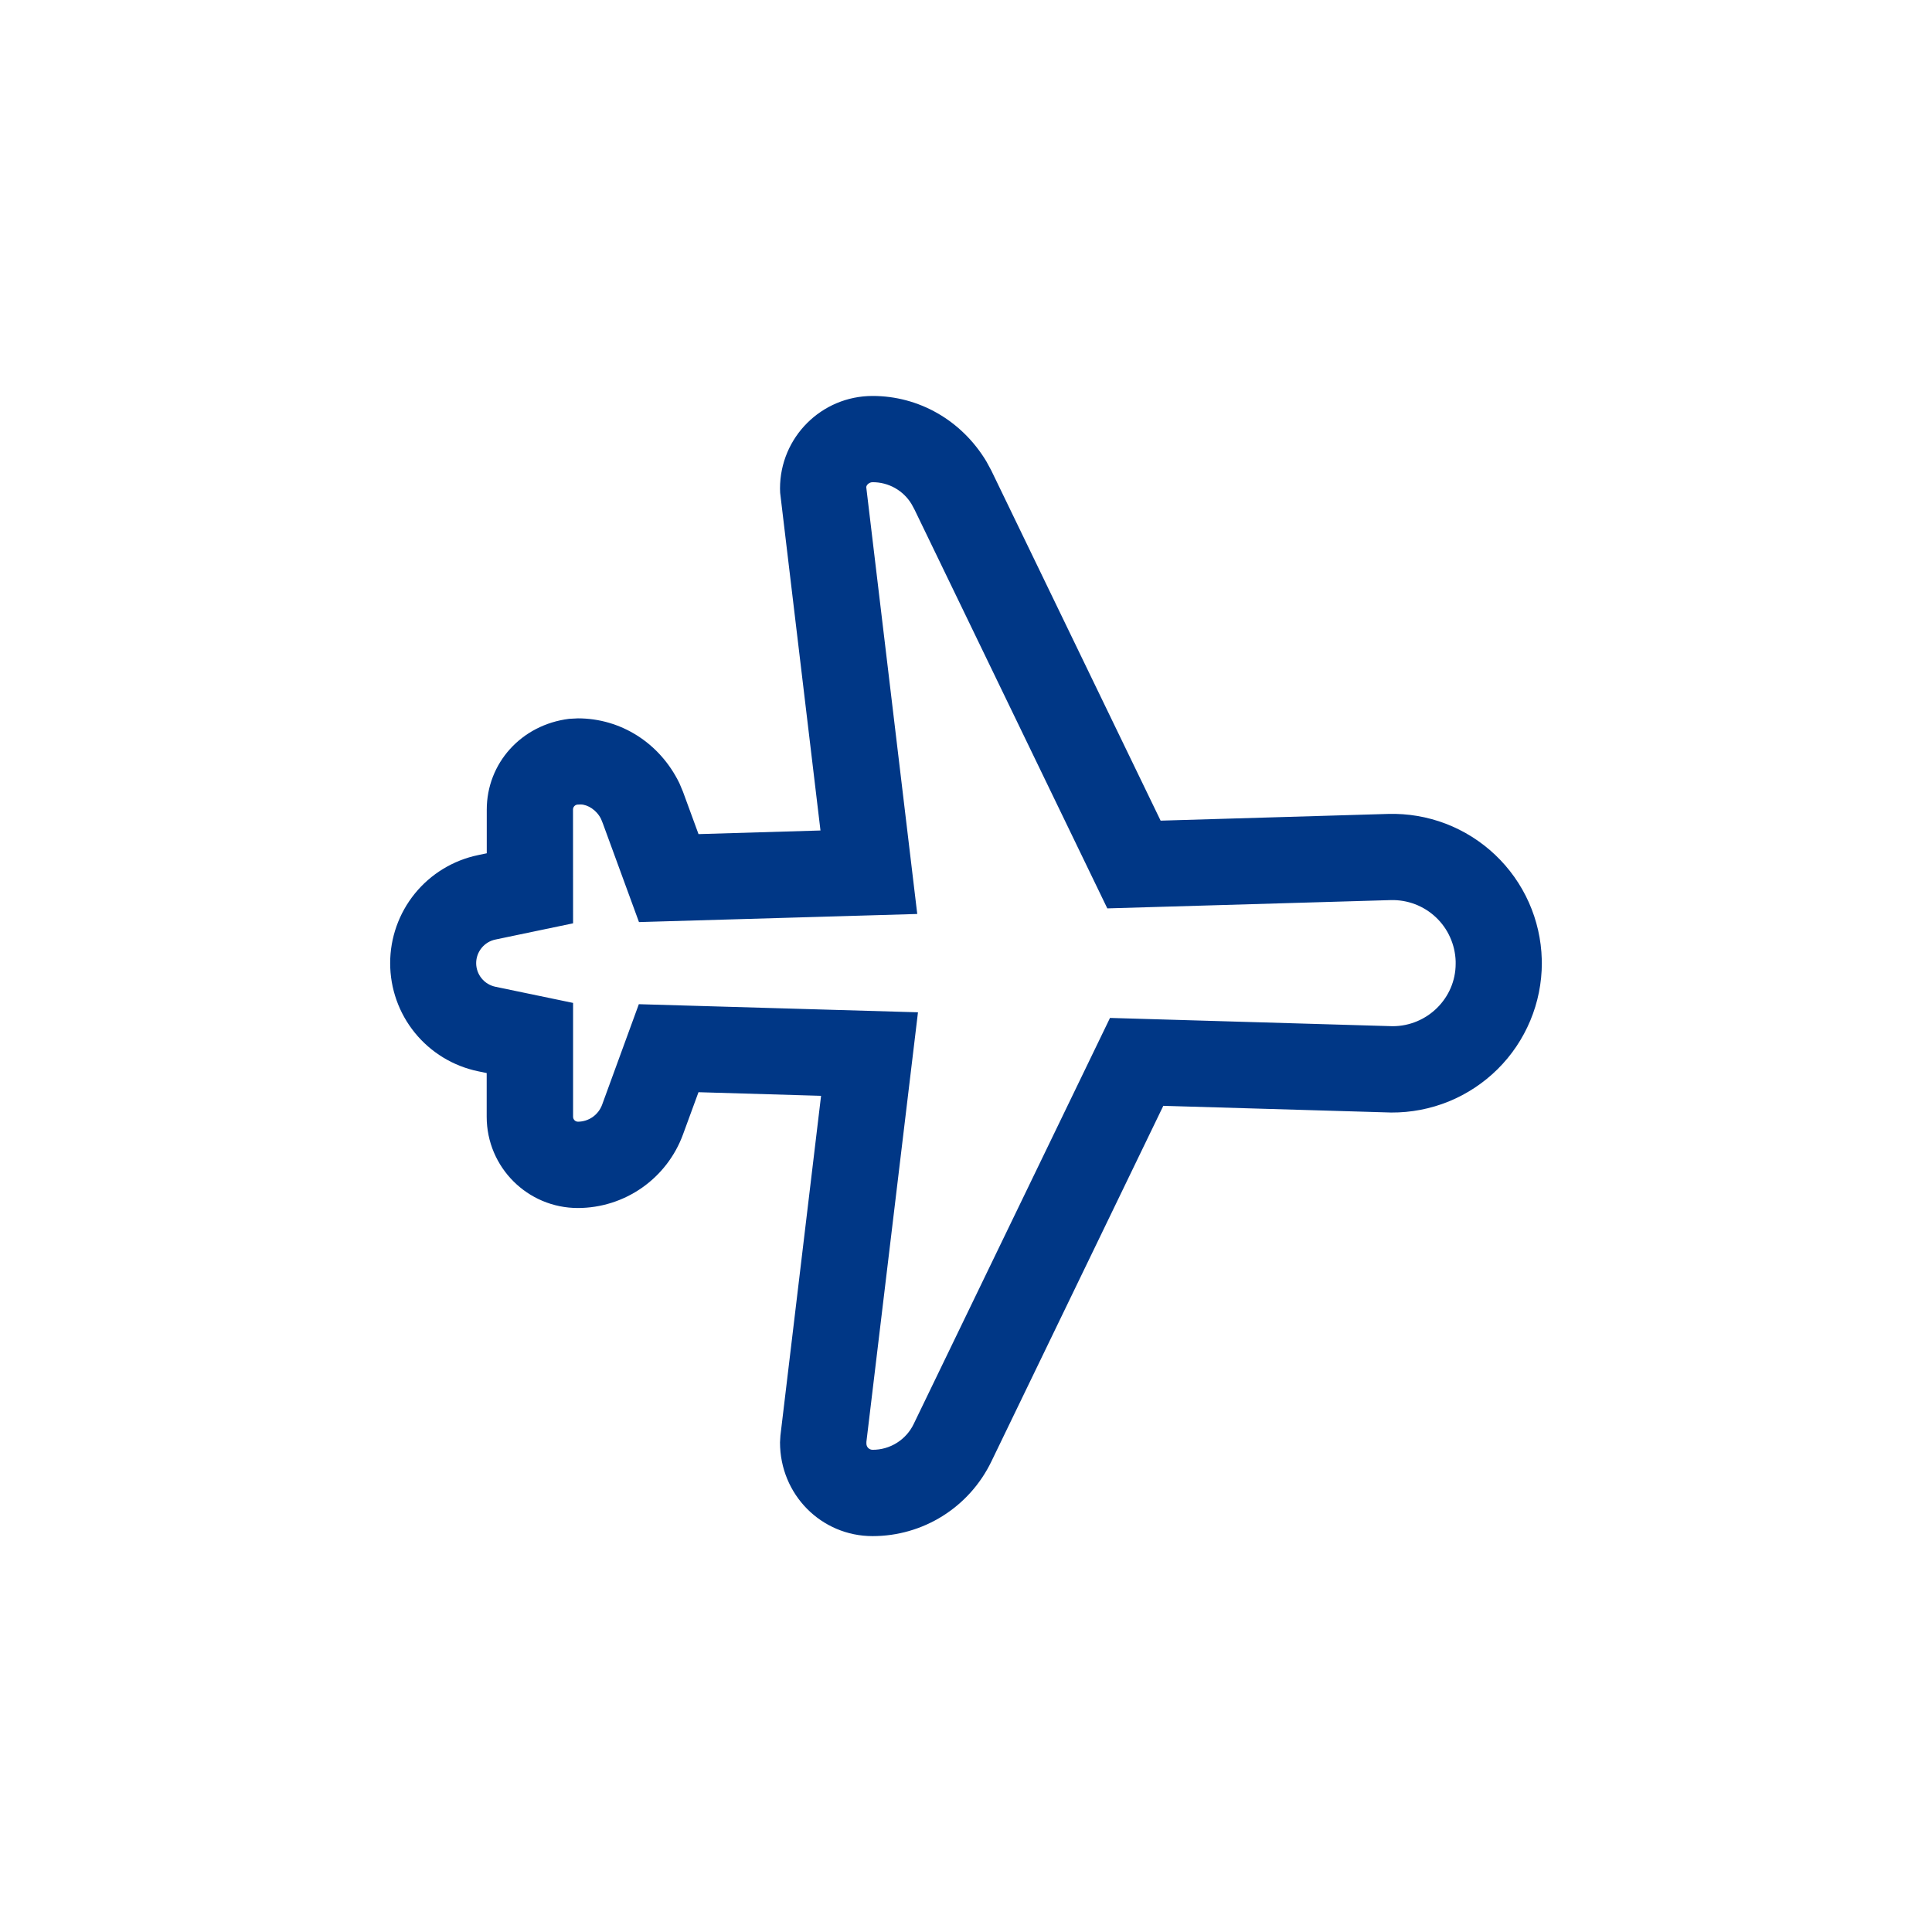 <svg width="56" height="56" viewBox="0 0 56 56" fill="none" xmlns="http://www.w3.org/2000/svg">
<path d="M23.782 24.072L22.613 14.283L22.609 14.16C22.609 12.678 23.809 11.477 25.293 11.477C26.629 11.477 27.867 12.177 28.587 13.368L28.733 13.637L33.641 23.787L40.236 23.592C40.805 23.576 41.372 23.672 41.904 23.875C42.436 24.079 42.923 24.385 43.337 24.777C43.75 25.168 44.083 25.638 44.315 26.158C44.547 26.678 44.674 27.239 44.689 27.808L44.691 27.918C44.69 28.49 44.577 29.055 44.356 29.583C44.136 30.11 43.814 30.589 43.408 30.991C43.002 31.393 42.521 31.711 41.992 31.927C41.462 32.142 40.896 32.251 40.324 32.247L33.719 32.053L28.733 42.367C28.42 43.014 27.931 43.56 27.323 43.942C26.714 44.324 26.009 44.526 25.291 44.525C23.809 44.525 22.609 43.325 22.609 41.807L22.621 41.61L23.799 31.763L20.246 31.658L19.796 32.885C19.567 33.509 19.152 34.047 18.608 34.428C18.063 34.809 17.415 35.014 16.751 35.015C15.291 35.015 14.107 33.832 14.107 32.37V31.103L13.851 31.05C13.132 30.899 12.487 30.505 12.024 29.935C11.561 29.365 11.309 28.653 11.309 27.918C11.309 27.184 11.561 26.472 12.024 25.901C12.487 25.331 13.132 24.938 13.851 24.787L14.109 24.733V23.467C14.109 22.128 15.104 21.008 16.499 20.835L16.751 20.822C17.992 20.822 19.122 21.532 19.692 22.7L19.797 22.95L20.247 24.177L23.782 24.072ZM25.293 13.977C25.192 13.977 25.111 14.058 25.109 14.122L26.587 26.492L18.521 26.727L17.474 23.868L17.421 23.737C17.296 23.483 17.038 23.32 16.831 23.318L16.734 23.322C16.7 23.326 16.668 23.343 16.645 23.369C16.622 23.395 16.609 23.428 16.609 23.463L16.611 26.763L14.361 27.233C14.203 27.265 14.062 27.351 13.96 27.476C13.858 27.601 13.802 27.756 13.802 27.917C13.802 28.078 13.858 28.234 13.96 28.359C14.062 28.484 14.203 28.569 14.361 28.602L16.611 29.07V32.37C16.611 32.448 16.674 32.513 16.753 32.513C16.905 32.512 17.053 32.465 17.178 32.378C17.302 32.291 17.398 32.167 17.451 32.025L18.517 29.107L26.608 29.342L25.113 41.793V41.843C25.113 41.943 25.192 42.023 25.293 42.023C25.541 42.024 25.785 41.954 25.995 41.822C26.206 41.69 26.375 41.501 26.483 41.277L32.174 29.505L40.364 29.745C41.374 29.745 42.193 28.927 42.193 27.935V27.863C42.185 27.623 42.131 27.387 42.032 27.168C41.934 26.948 41.793 26.751 41.618 26.586C41.443 26.422 41.238 26.293 41.013 26.208C40.788 26.123 40.549 26.083 40.309 26.09L32.096 26.33L26.511 14.777L26.422 14.612C26.305 14.417 26.139 14.257 25.941 14.145C25.743 14.034 25.52 13.976 25.293 13.977Z" fill="#003786"/>
</svg>
